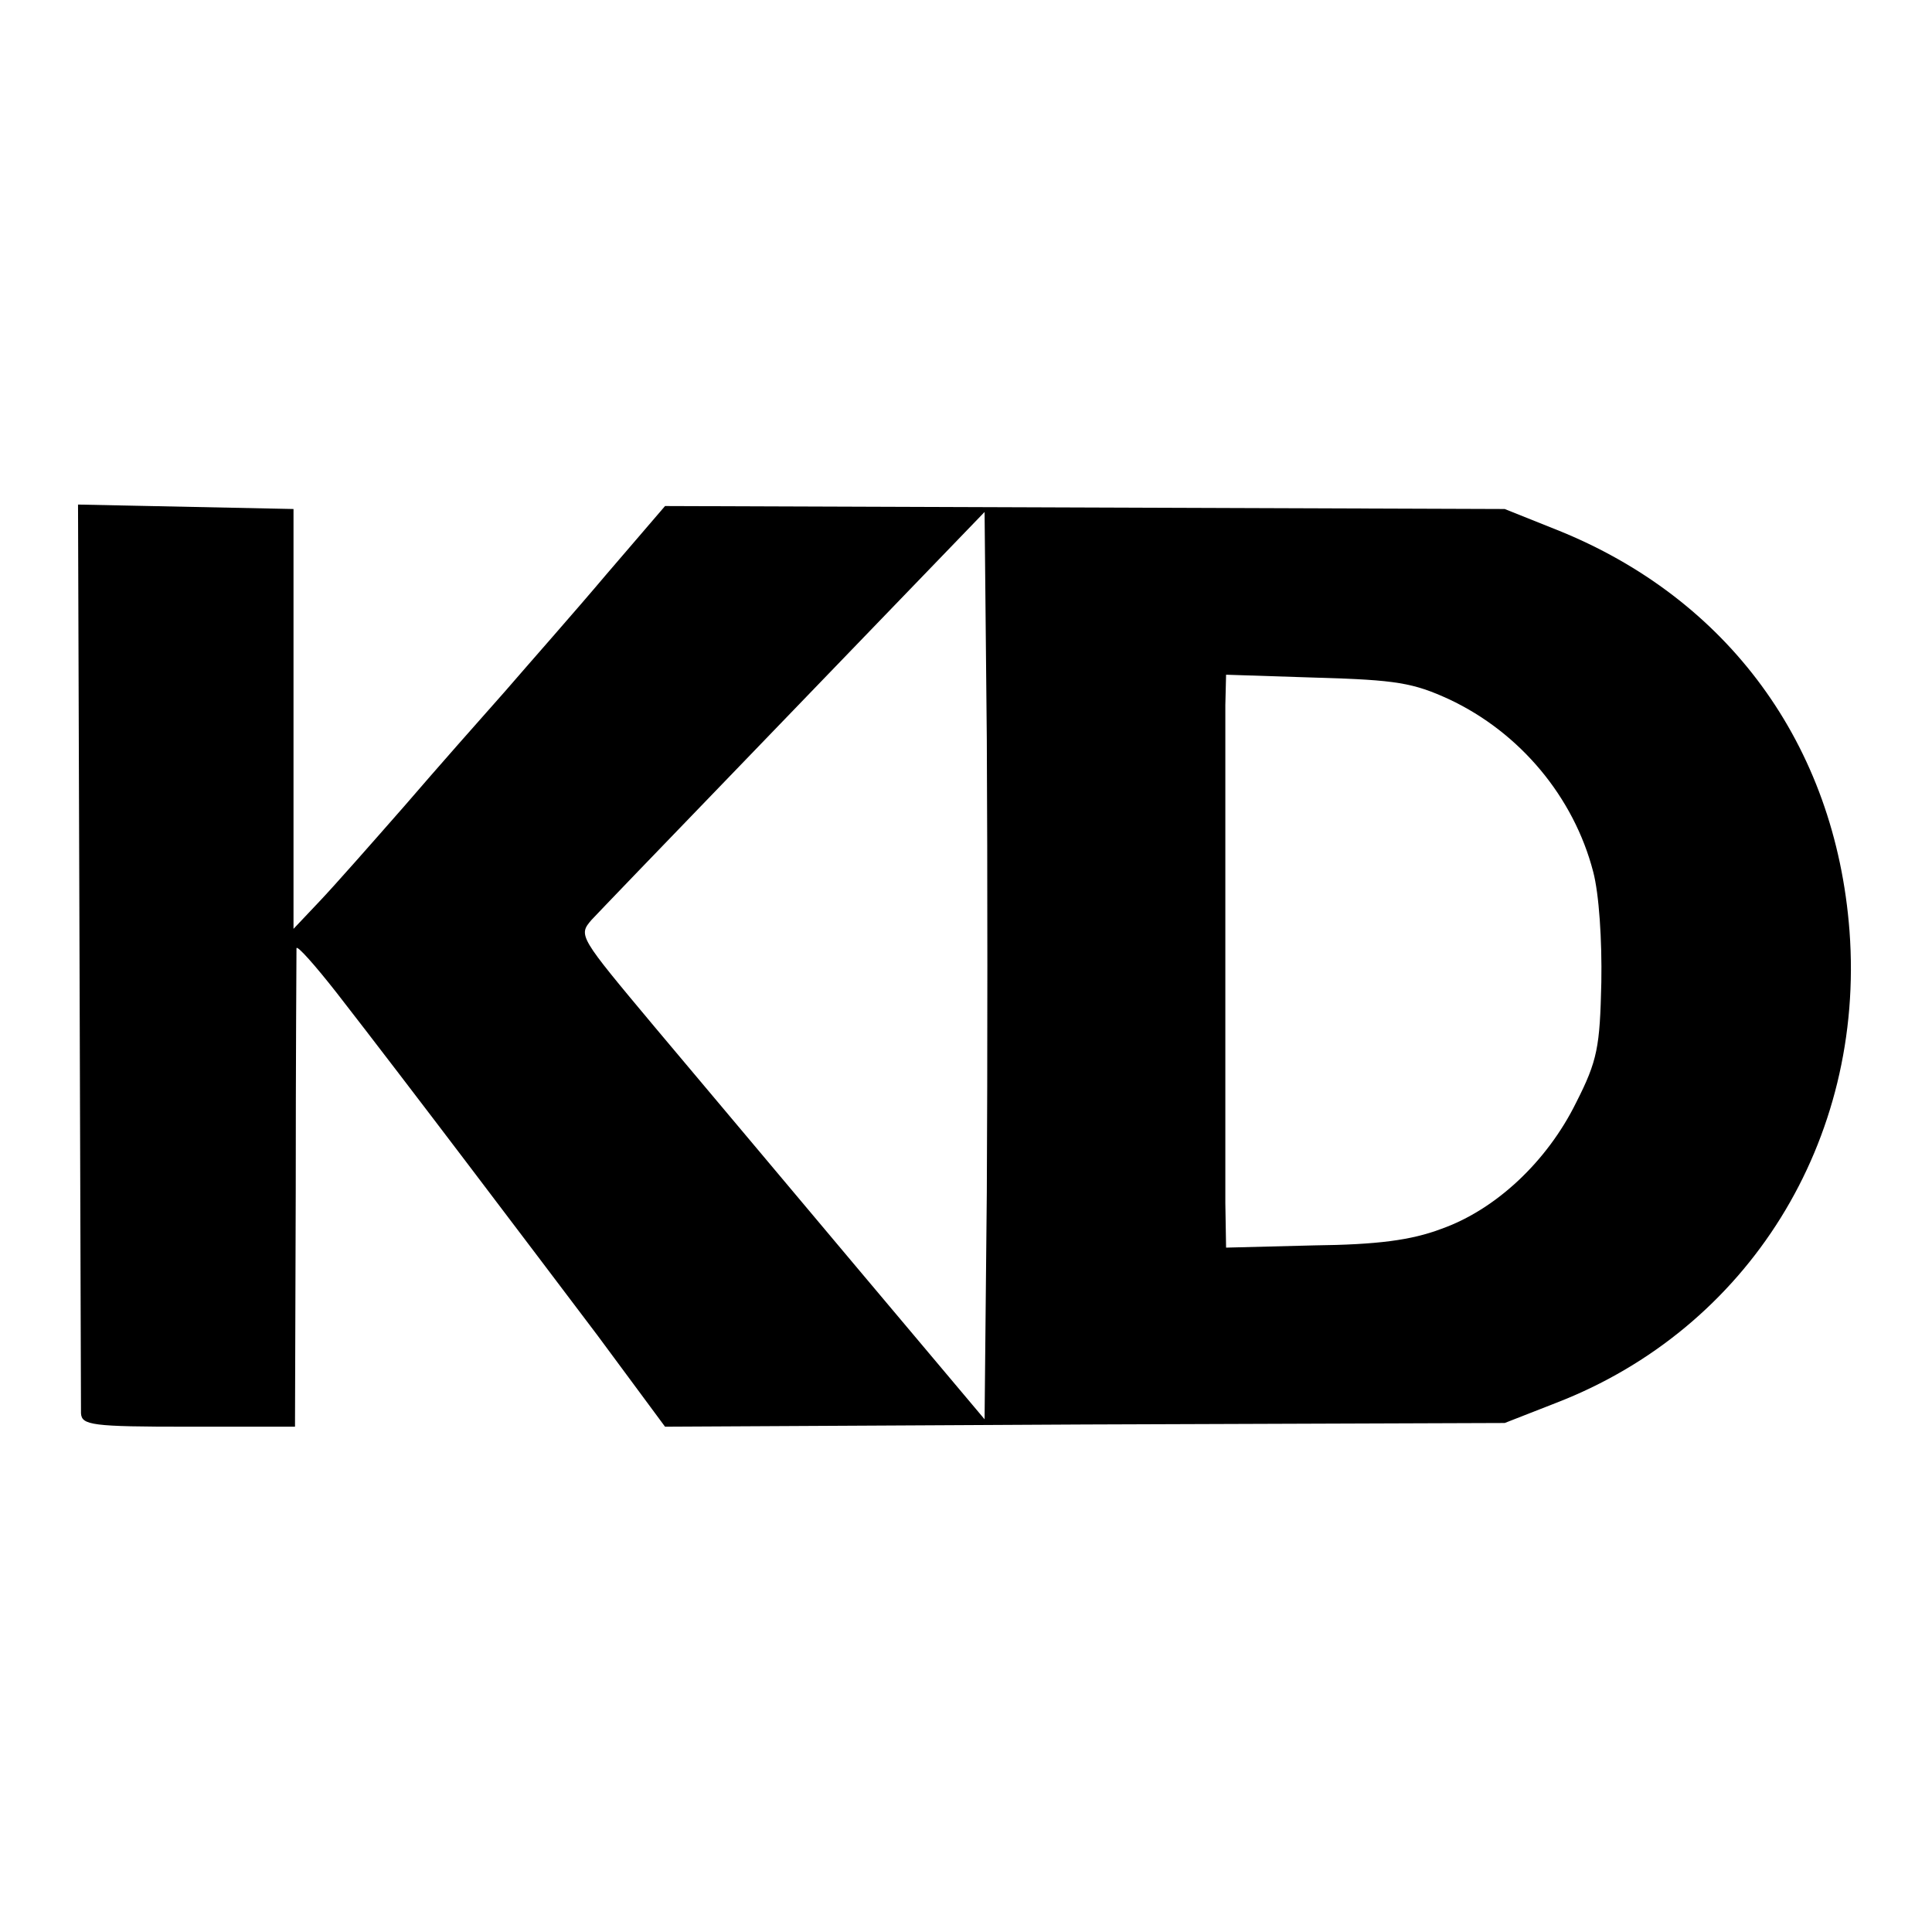<?xml version="1.0" standalone="no"?>
<!DOCTYPE svg PUBLIC "-//W3C//DTD SVG 20010904//EN"
 "http://www.w3.org/TR/2001/REC-SVG-20010904/DTD/svg10.dtd">
<svg version="1.0" xmlns="http://www.w3.org/2000/svg"
 width="260pt" height="260pt" viewBox="0 0 260 260"
 preserveAspectRatio="xMidYMid meet">
<g transform="translate(0,260) scale(0.1,-0.1)"
fill="#000000" stroke="none">
<path d="M107 1318 c1 -332 2 -611 2 -620 1 -16 15 -18 144 -18 l144 0 1 318
c0 174 1 321 1 326 1 4 25 -23 54 -60 98 -126 258 -338 351 -461 l91 -123 565
3 565 2 69 27 c259 100 416 353 395 635 -19 251 -164 448 -394 540 l-70 28
-565 2 -565 2 -79 -92 c-43 -51 -105 -121 -136 -157 -32 -36 -93 -105 -136
-155 -43 -49 -94 -107 -114 -128 l-35 -37 0 282 0 283 -145 3 -145 3 2 -603z
m1221 -323 l-3 -305 -170 202 c-93 111 -217 258 -274 326 -102 122 -103 123
-85 144 20 21 35 37 339 352 l190 197 3 -306 c1 -168 1 -442 0 -610z m622 664
c96 -45 168 -132 194 -232 8 -30 12 -93 11 -149 -2 -87 -5 -105 -34 -162 -39
-79 -108 -144 -182 -170 -40 -15 -85 -21 -171 -22 l-118 -3 -1 60 c0 32 0 187
0 344 0 157 0 303 0 326 l1 41 123 -4 c106 -3 129 -7 177 -29z"/>
</g>
</svg>
